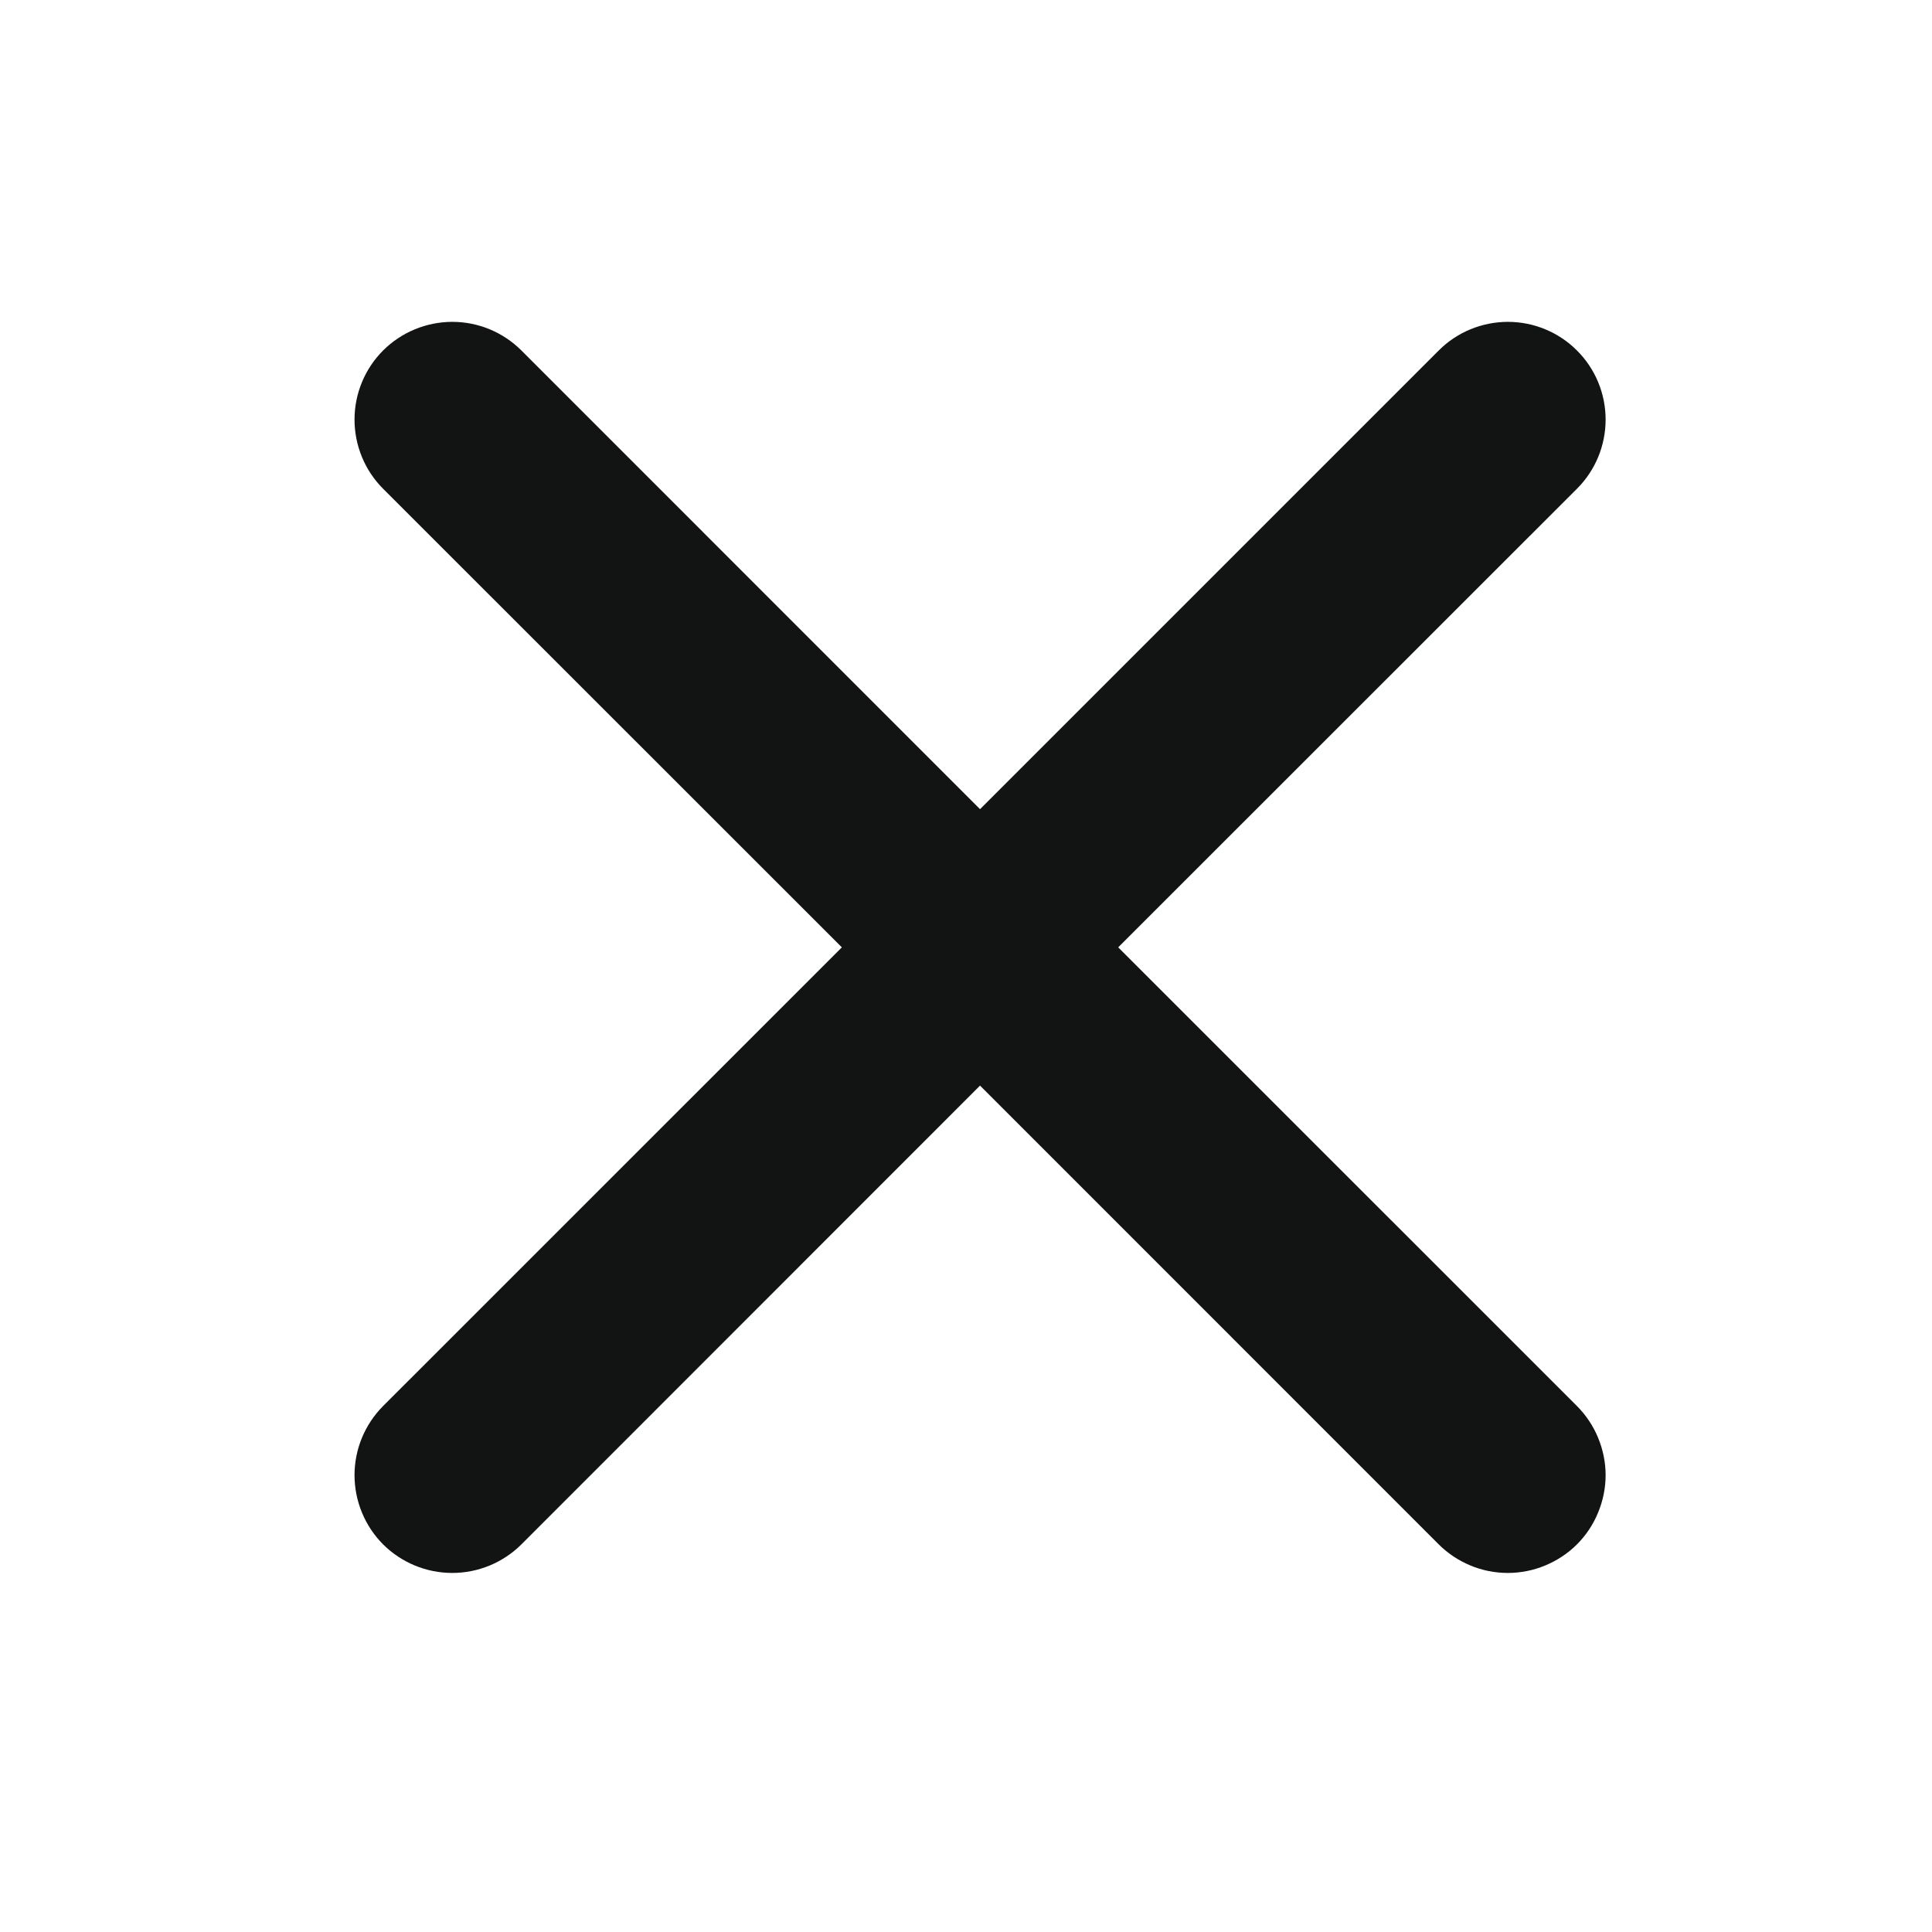 <svg width="23" height="23" viewBox="0 0 23 23" fill="none" xmlns="http://www.w3.org/2000/svg">
<path d="M17.95 4.064C18.197 4.064 18.435 4.162 18.609 4.337C18.784 4.511 18.882 4.748 18.882 4.995C18.882 5.242 18.784 5.48 18.609 5.654L12.983 11.278L18.609 16.903C18.695 16.99 18.764 17.092 18.81 17.205C18.857 17.318 18.882 17.439 18.882 17.561C18.882 17.684 18.857 17.805 18.81 17.918C18.764 18.031 18.696 18.134 18.609 18.221C18.523 18.307 18.419 18.375 18.306 18.422C18.194 18.469 18.072 18.493 17.95 18.493C17.828 18.493 17.706 18.469 17.594 18.422C17.481 18.375 17.378 18.307 17.292 18.221L11.667 12.595L6.043 18.221C5.868 18.395 5.631 18.493 5.384 18.493C5.137 18.493 4.9 18.395 4.725 18.221C4.551 18.046 4.453 17.808 4.453 17.561C4.453 17.315 4.551 17.078 4.725 16.903L10.351 11.278L4.725 5.654C4.551 5.48 4.453 5.242 4.453 4.995C4.453 4.748 4.551 4.511 4.725 4.337C4.9 4.162 5.137 4.065 5.384 4.064C5.631 4.064 5.868 4.162 6.043 4.337L11.667 9.962L17.292 4.337C17.466 4.162 17.703 4.065 17.95 4.064Z" fill="#121313" stroke="#121313" stroke-width="0.465"/>
</svg>
